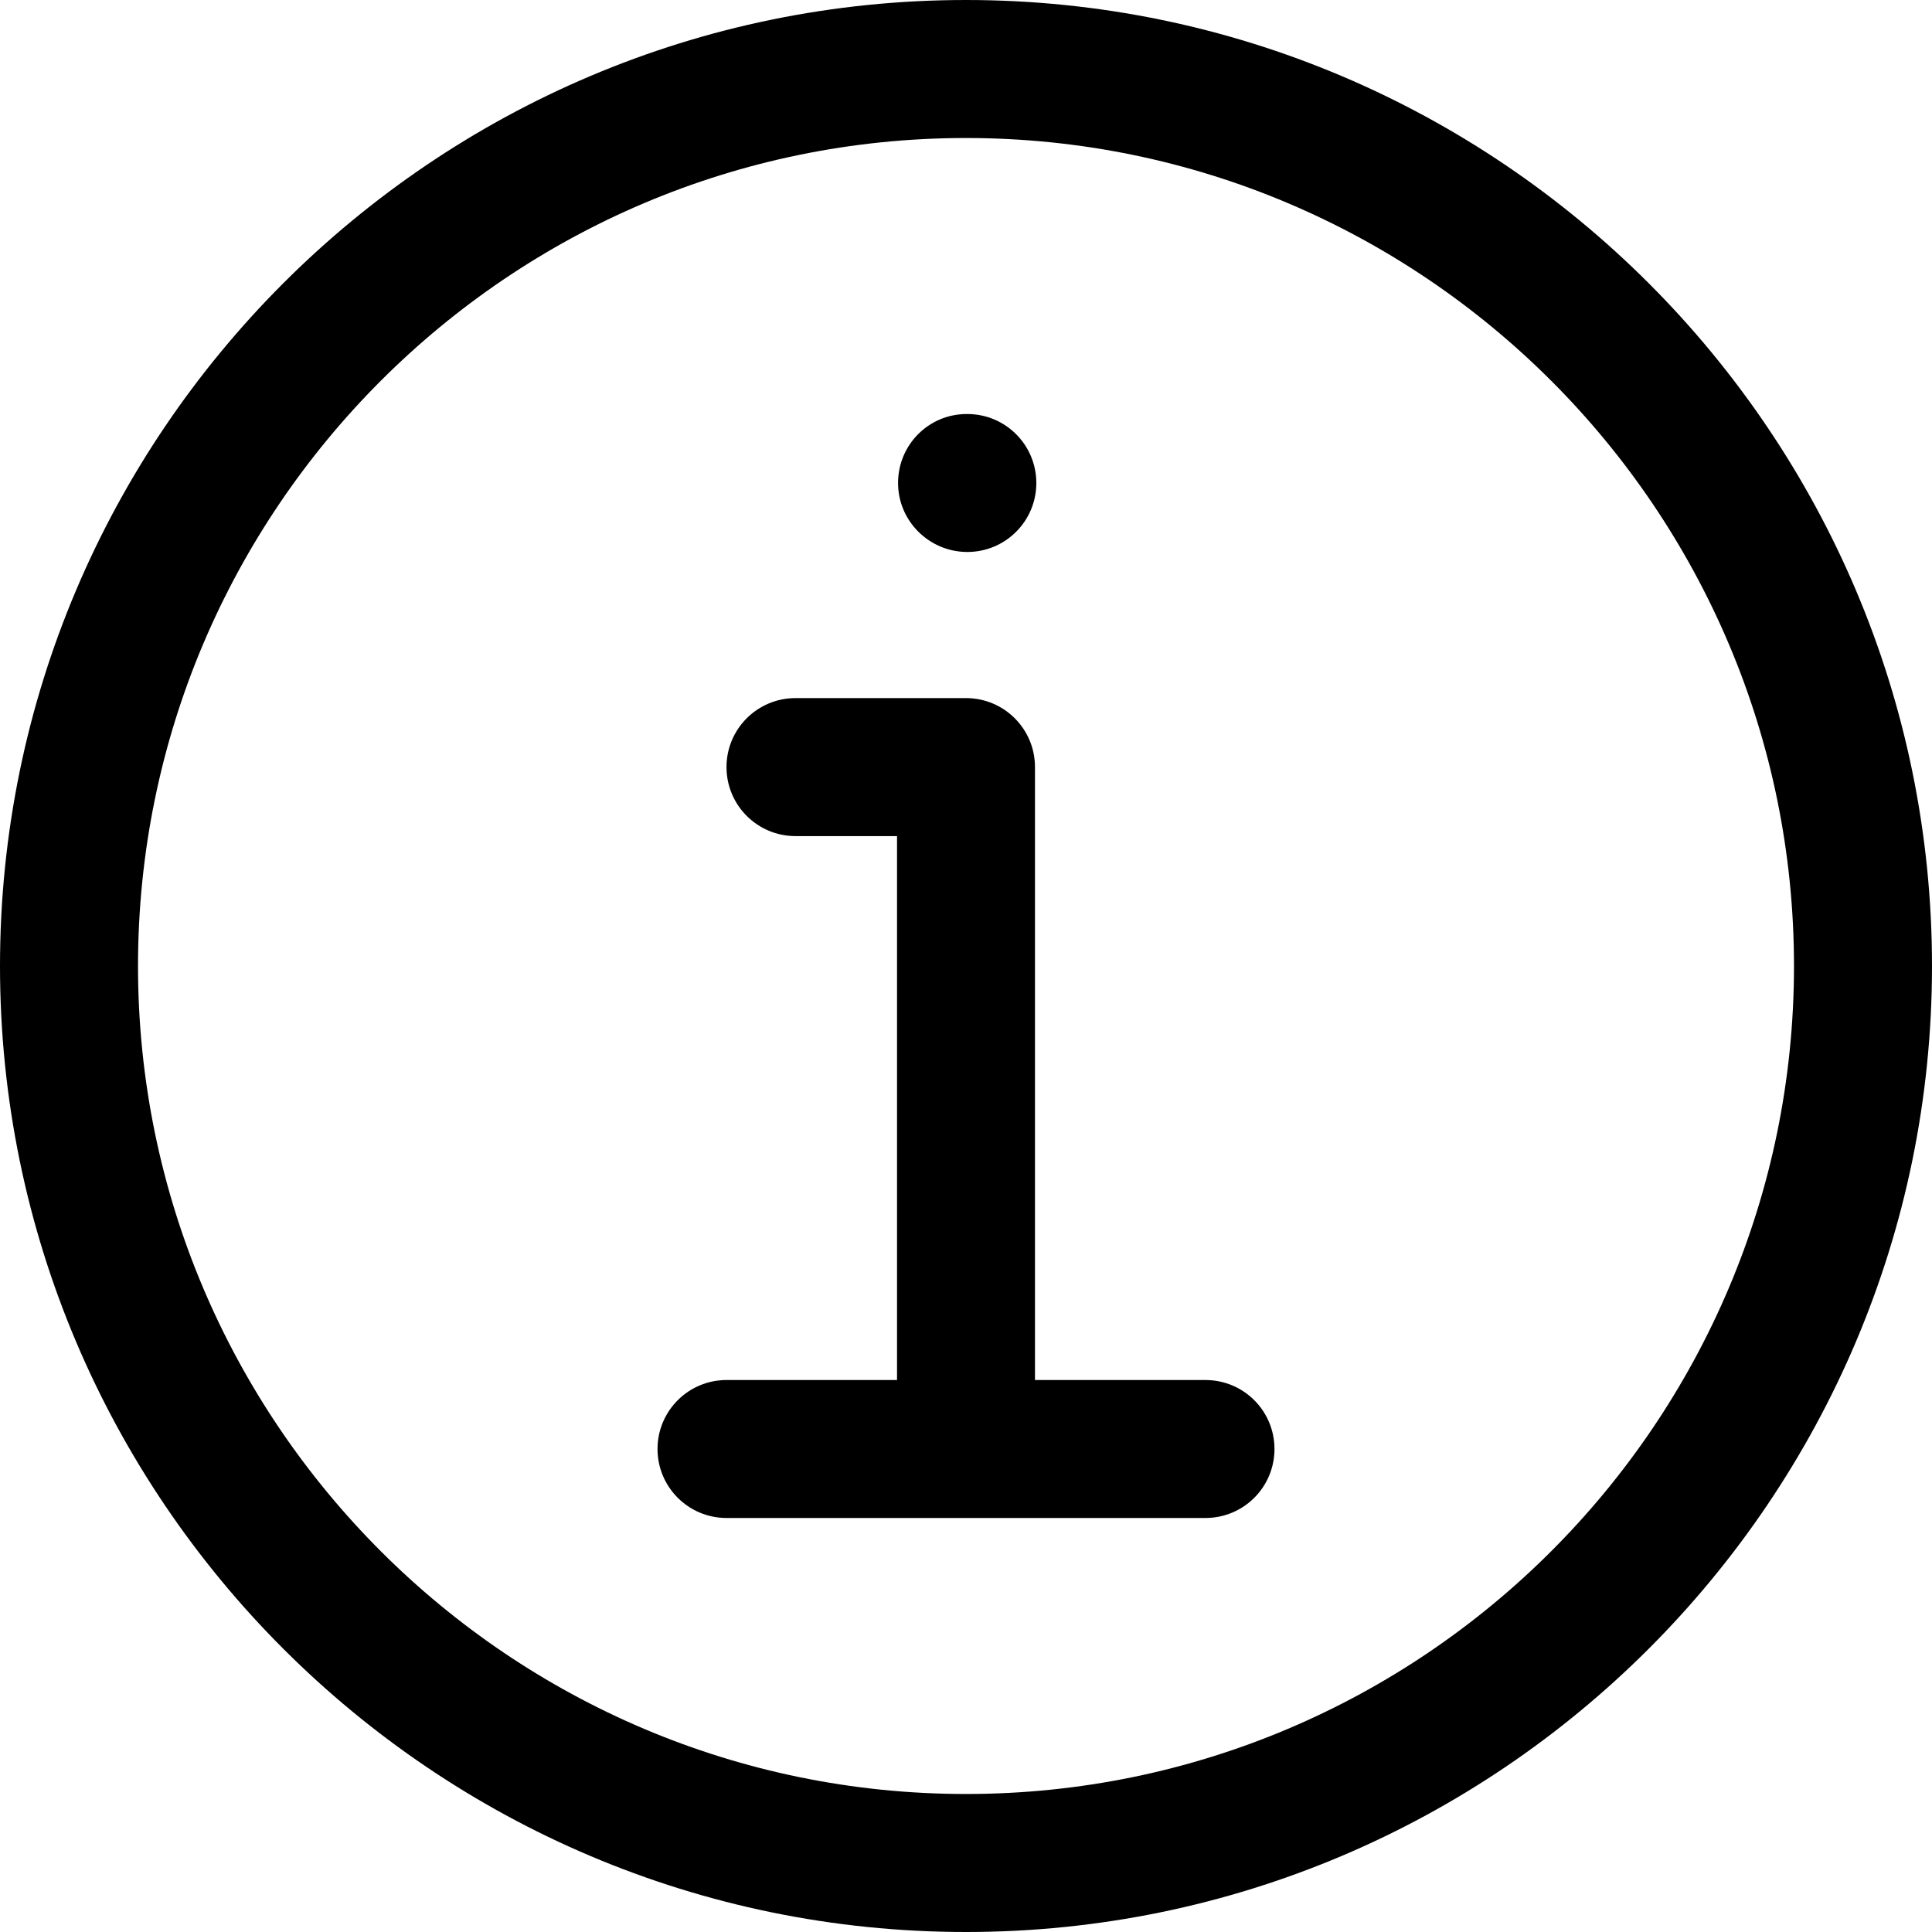 <svg width="30" height="30" viewBox="0 0 30 30" fill="none" xmlns="http://www.w3.org/2000/svg">
<g clip-path="url(#clip0_48_5893)">
<path d="M15 0C6.729 0 0 6.729 0 15C0 23.271 6.729 30 15 30C23.271 30 30 23.271 30 15C30 6.729 23.271 0 15 0ZM15 27.857C7.911 27.857 2.143 22.09 2.143 15C2.143 7.91 7.911 2.143 15 2.143C22.09 2.143 27.857 7.91 27.857 15C27.857 22.09 22.09 27.857 15 27.857Z" fill="#000"/>
<path d="M18.719 21.429H16.071V11.911C16.071 11.319 15.592 10.84 15 10.84H12.353C11.761 10.84 11.281 11.319 11.281 11.911C11.281 12.504 11.761 12.983 12.353 12.983H13.929V21.429H11.281C10.69 21.429 10.21 21.908 10.21 22.5C10.21 23.092 10.69 23.571 11.281 23.571H18.719C19.311 23.571 19.79 23.092 19.79 22.5C19.79 21.908 19.311 21.429 18.719 21.429Z" fill="#000"/>
<path d="M15.021 8.571C15.613 8.571 16.092 8.092 16.092 7.5C16.092 6.908 15.613 6.429 15.021 6.429H15.011C14.419 6.429 13.945 6.908 13.945 7.5C13.945 8.092 14.43 8.571 15.021 8.571Z" fill="#000"/>
</g>
<defs>
<clipPath id="clip0_48_5893">
<rect width="30" height="30" fill="white"/>
</clipPath>
</defs>
</svg>

